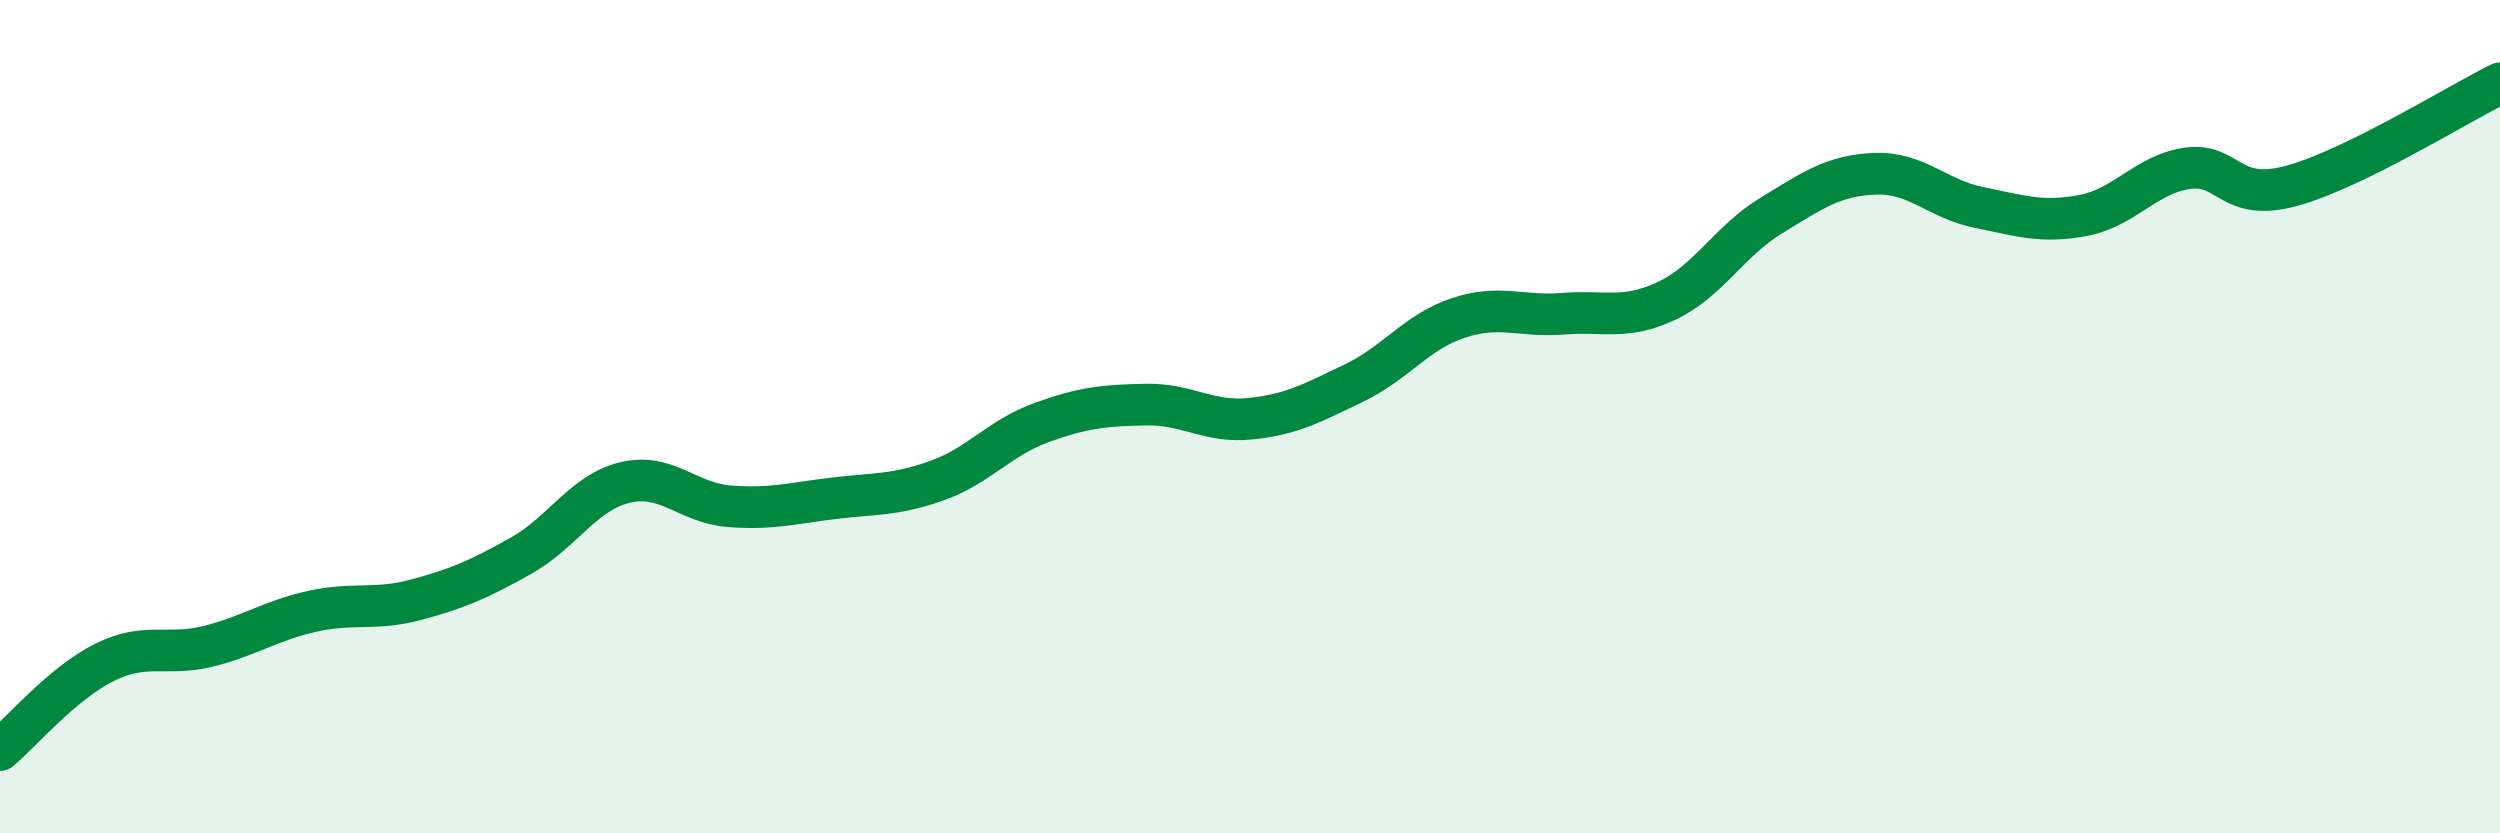 
    <svg width="60" height="20" viewBox="0 0 60 20" xmlns="http://www.w3.org/2000/svg">
      <path
        d="M 0,18 C 0.5,17.58 1.5,16.4 2.5,15.9 C 3.5,15.4 4,15.76 5,15.51 C 6,15.26 6.5,14.89 7.5,14.67 C 8.5,14.45 9,14.66 10,14.39 C 11,14.12 11.5,13.9 12.5,13.34 C 13.5,12.78 14,11.82 15,11.58 C 16,11.34 16.5,12.07 17.5,12.15 C 18.5,12.23 19,12.08 20,11.96 C 21,11.84 21.5,11.89 22.5,11.53 C 23.5,11.17 24,10.5 25,10.14 C 26,9.78 26.5,9.73 27.5,9.71 C 28.5,9.69 29,10.15 30,10.05 C 31,9.95 31.5,9.67 32.5,9.19 C 33.5,8.71 34,7.96 35,7.63 C 36,7.3 36.5,7.61 37.5,7.53 C 38.5,7.45 39,7.69 40,7.22 C 41,6.75 41.5,5.79 42.5,5.18 C 43.5,4.57 44,4.21 45,4.17 C 46,4.13 46.5,4.78 47.5,4.98 C 48.5,5.18 49,5.36 50,5.17 C 51,4.98 51.5,4.18 52.5,4.04 C 53.5,3.9 53.5,4.87 55,4.46 C 56.5,4.05 59,2.49 60,2L60 20L0 20Z"
        fill="#008740"
        opacity="0.1"
        stroke-linecap="round"
        stroke-linejoin="round"
      />
      <path
        d="M 0,18 C 0.5,17.58 1.5,16.4 2.5,15.9 C 3.5,15.4 4,15.76 5,15.51 C 6,15.26 6.5,14.89 7.5,14.67 C 8.5,14.45 9,14.66 10,14.39 C 11,14.12 11.5,13.9 12.5,13.34 C 13.5,12.78 14,11.82 15,11.58 C 16,11.34 16.5,12.07 17.5,12.15 C 18.5,12.23 19,12.08 20,11.96 C 21,11.84 21.5,11.89 22.5,11.53 C 23.5,11.17 24,10.5 25,10.14 C 26,9.78 26.5,9.73 27.5,9.71 C 28.5,9.69 29,10.15 30,10.05 C 31,9.95 31.5,9.67 32.5,9.19 C 33.5,8.71 34,7.96 35,7.63 C 36,7.3 36.5,7.61 37.5,7.53 C 38.5,7.45 39,7.69 40,7.22 C 41,6.75 41.5,5.79 42.5,5.18 C 43.5,4.57 44,4.21 45,4.17 C 46,4.13 46.5,4.78 47.5,4.98 C 48.5,5.18 49,5.36 50,5.17 C 51,4.98 51.5,4.18 52.5,4.04 C 53.5,3.9 53.5,4.87 55,4.46 C 56.5,4.05 59,2.49 60,2"
        stroke="#008740"
        stroke-width="1"
        fill="none"
        stroke-linecap="round"
        stroke-linejoin="round"
      />
    </svg>
  